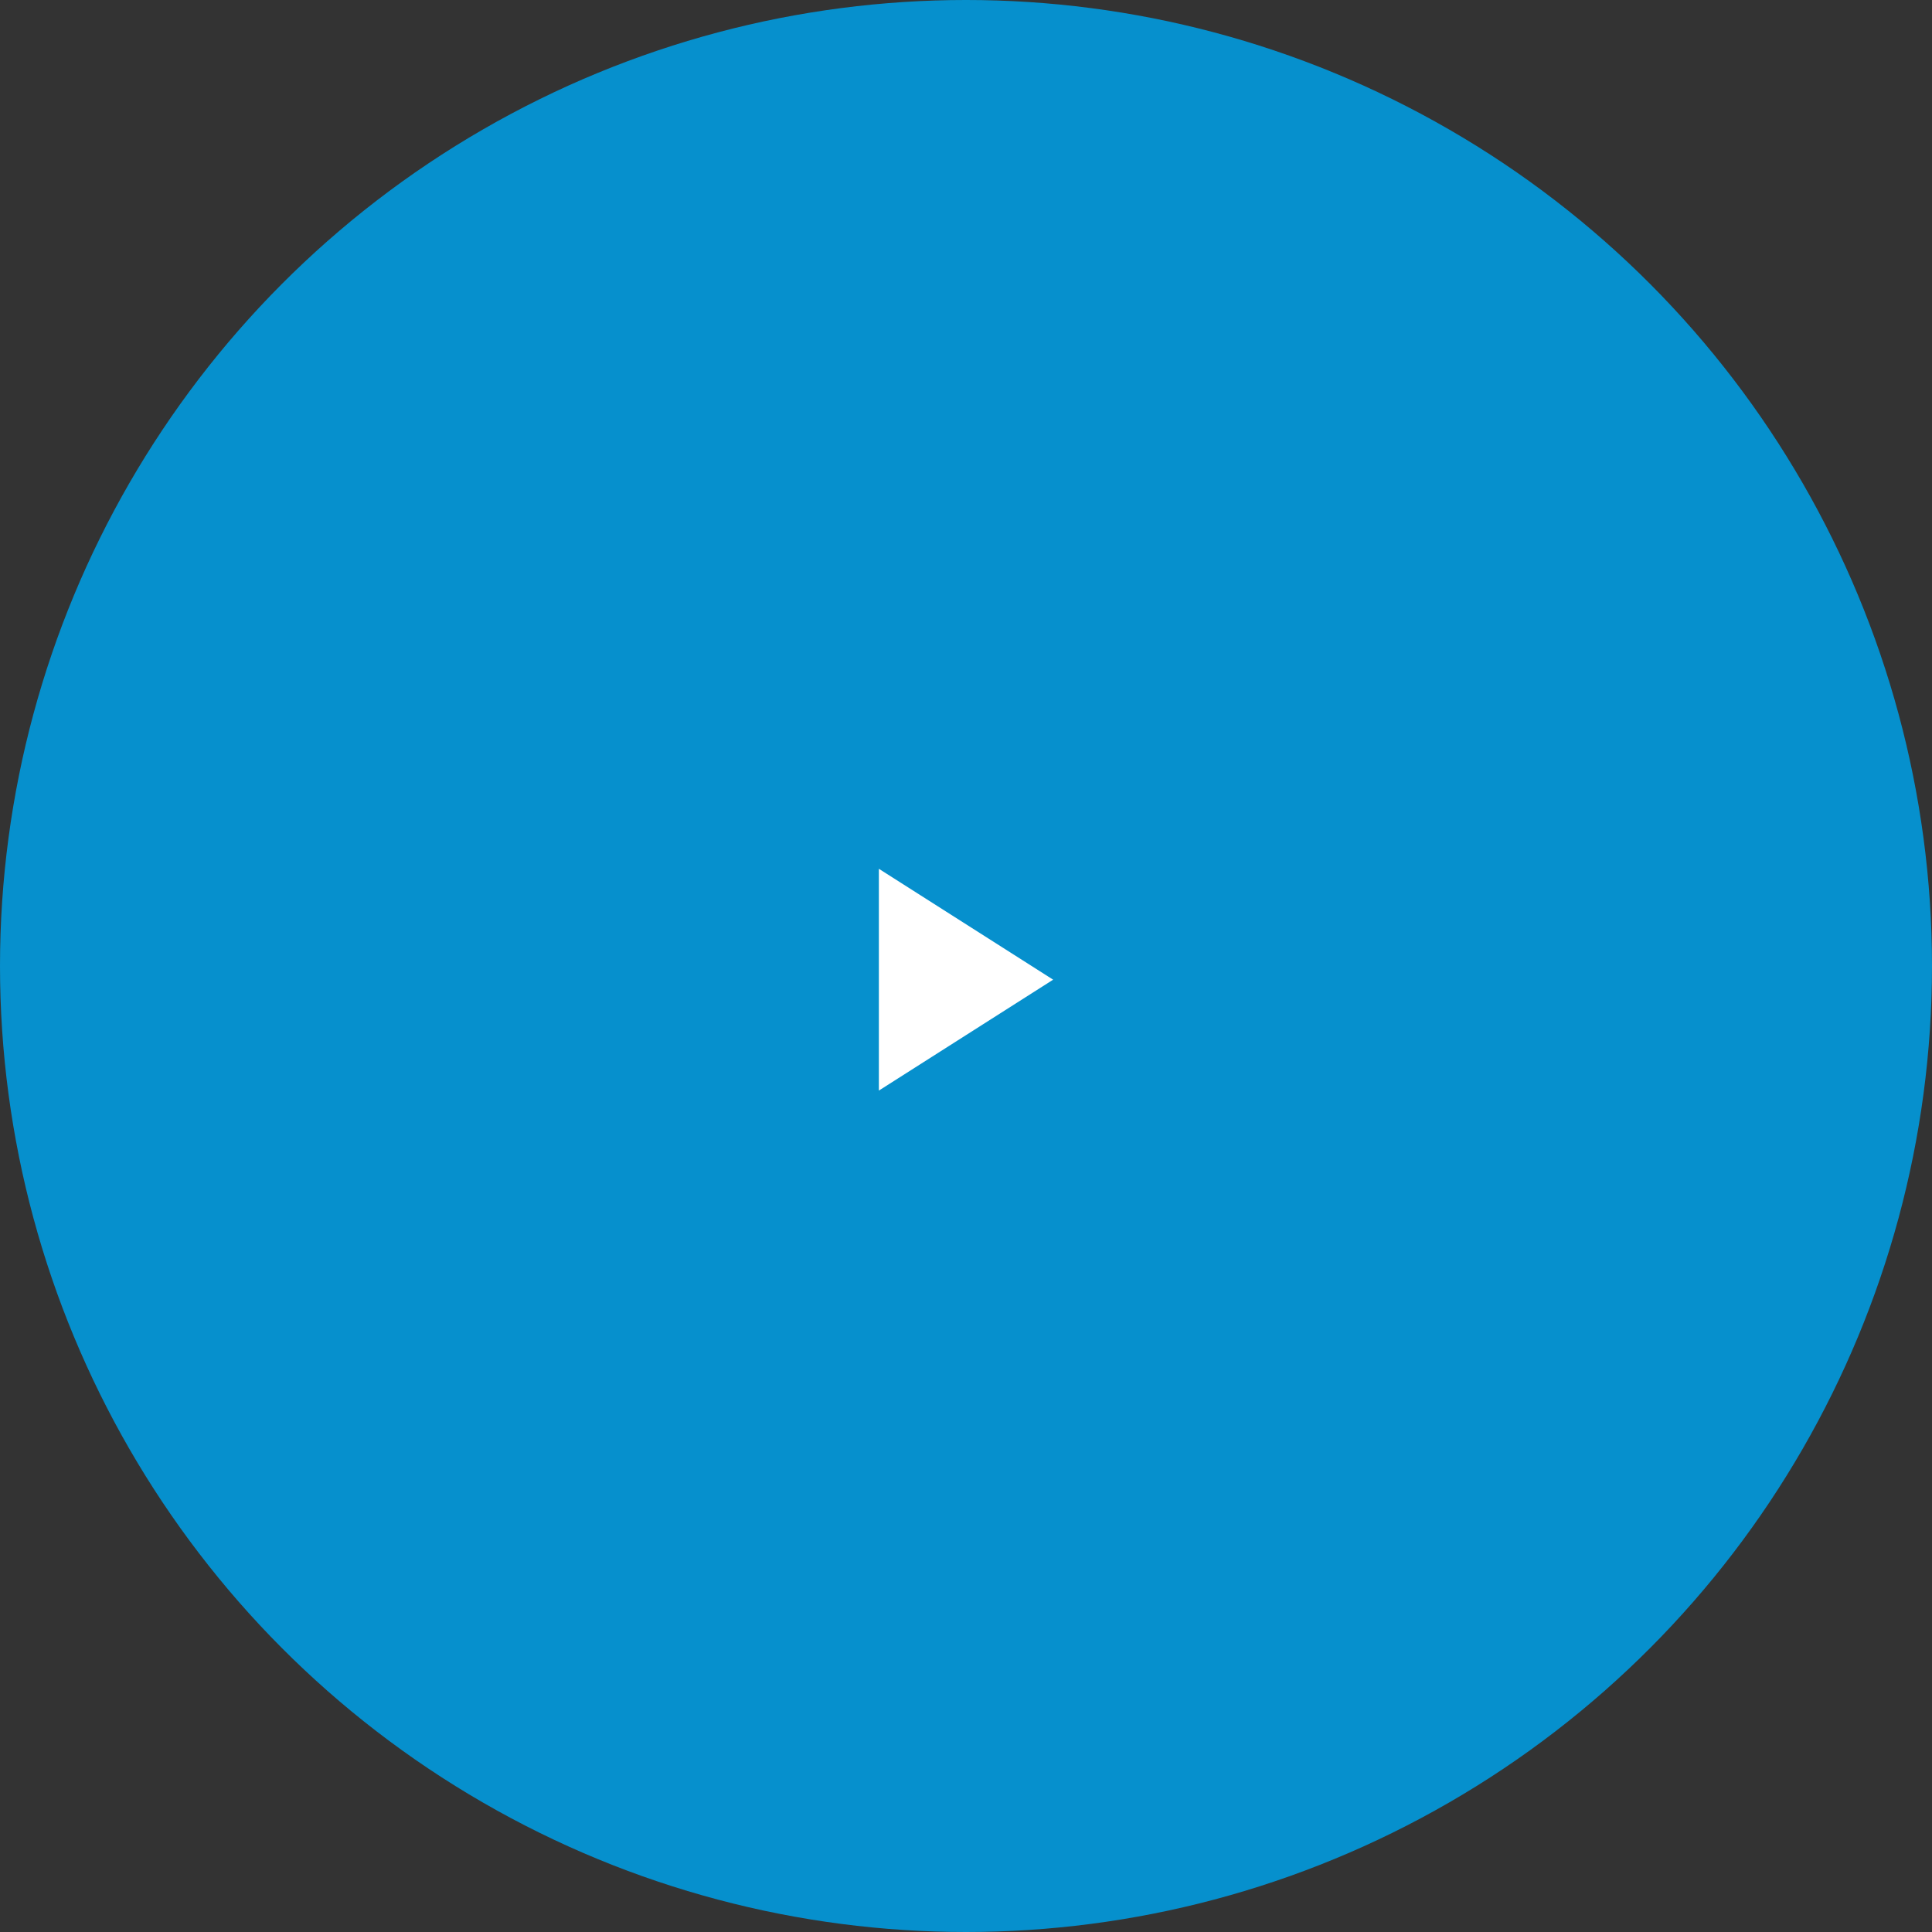 <svg xmlns="http://www.w3.org/2000/svg" width="121" height="121" viewBox="0 0 121 121">
  <rect x="0" y="0" width="121" height="121" fill="#333333" stroke="none"/>
  <g id="Gruppe_6886" data-name="Gruppe 6886" transform="translate(-160.384 -234.384)">
    <circle id="Ellipse_1" data-name="Ellipse 1" cx="60.5" cy="60.5" r="60.5" transform="translate(160.384 234.384)" fill="#009ce1" opacity="0.882"/>
    <path id="Pfad_16" data-name="Pfad 16" d="M6.945,0l6.945,10.914H0Z" transform="translate(226.341 288.796) rotate(90)" fill="#fff"/>
  </g>
</svg>
